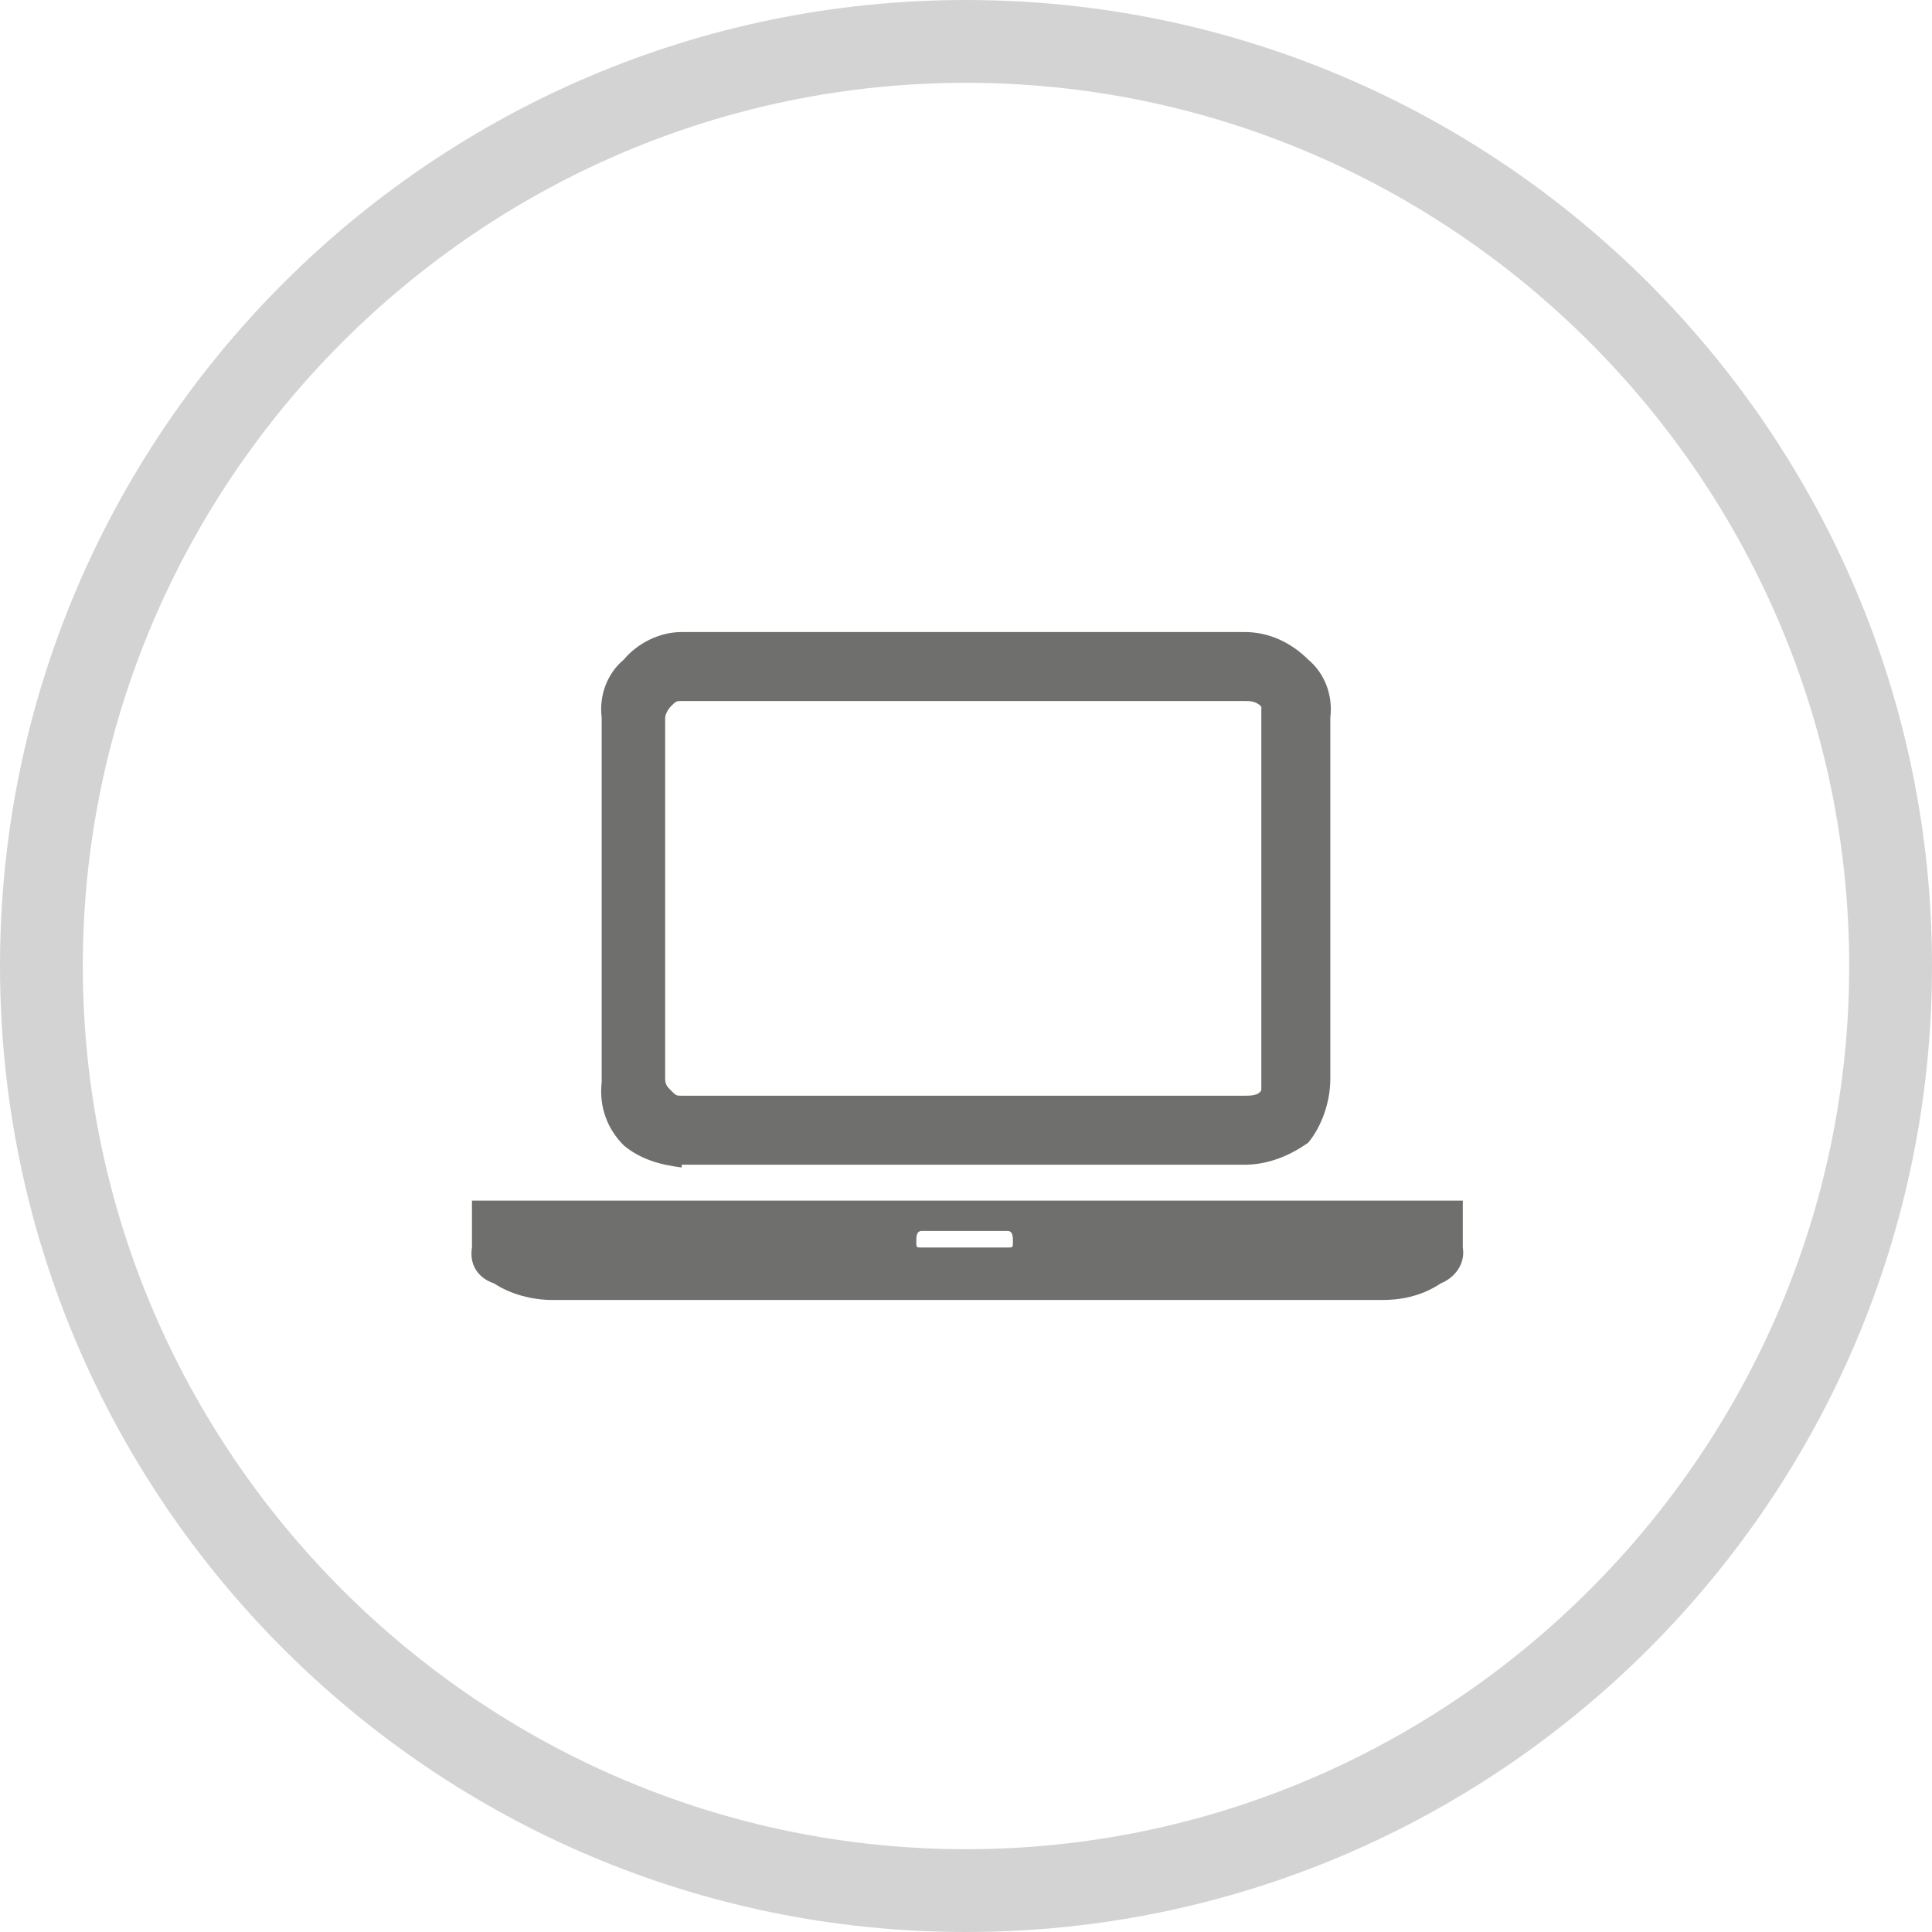 <?xml version="1.0" encoding="utf-8"?>
<!-- Generator: Adobe Illustrator 24.0.2, SVG Export Plug-In . SVG Version: 6.00 Build 0)  -->
<svg version="1.1" id="Ebene_1" xmlns="http://www.w3.org/2000/svg" xmlns:xlink="http://www.w3.org/1999/xlink" x="0px" y="0px"
	 viewBox="0 0 70 70" style="enable-background:new 0 0 70 70;" xml:space="preserve">
<style type="text/css">
	.st0{fill:#6F706E;}
	.st1{fill:#D3D3D3;}
</style>
<title>a-eigene arbeitsgeraete</title>
<path class="st0" d="M36.5,45.2c0.2,0,0.2,0,0.2-0.2s0-0.4-0.2-0.4h-3.1c-0.2,0-0.2,0.2-0.2,0.4s0,0.2,0.2,0.2 M50.1,43.5H53v1.7
	c0.1,0.6-0.3,1.1-0.8,1.3c-0.6,0.4-1.3,0.6-2.1,0.6H20c-0.7,0-1.5-0.2-2.1-0.6c-0.6-0.2-0.9-0.7-0.8-1.3v-1.7H50.1z M24.1,26v13.1
	c0,0.2,0.1,0.3,0.2,0.4c0.2,0.2,0.2,0.2,0.4,0.2h20.4c0.2,0,0.5,0,0.6-0.2V25.6c-0.2-0.2-0.4-0.2-0.6-0.2H24.7c-0.2,0-0.2,0-0.4,0.2
	C24.2,25.7,24.1,25.9,24.1,26z M24.7,42.3c-0.8-0.1-1.5-0.3-2.1-0.8c-0.6-0.6-0.9-1.4-0.8-2.3V26c-0.1-0.8,0.2-1.6,0.8-2.1
	c0.5-0.6,1.3-1,2.1-1h20.4c0.9,0,1.7,0.4,2.3,1c0.6,0.5,0.9,1.3,0.8,2.1v13.1c0,0.8-0.3,1.7-0.8,2.3c-0.7,0.5-1.5,0.8-2.3,0.8H24.7z
	"/>
<g>
	<path class="st1" d="M35,3c17.6,0,32,14.4,32,32S52.6,67,35,67S3,52.6,3,35S17.4,3,35,3 M35,0C15.7,0,0,15.7,0,35s15.7,35,35,35
		s35-15.7,35-35S54.3,0,35,0L35,0z"/>
</g>
</svg>
